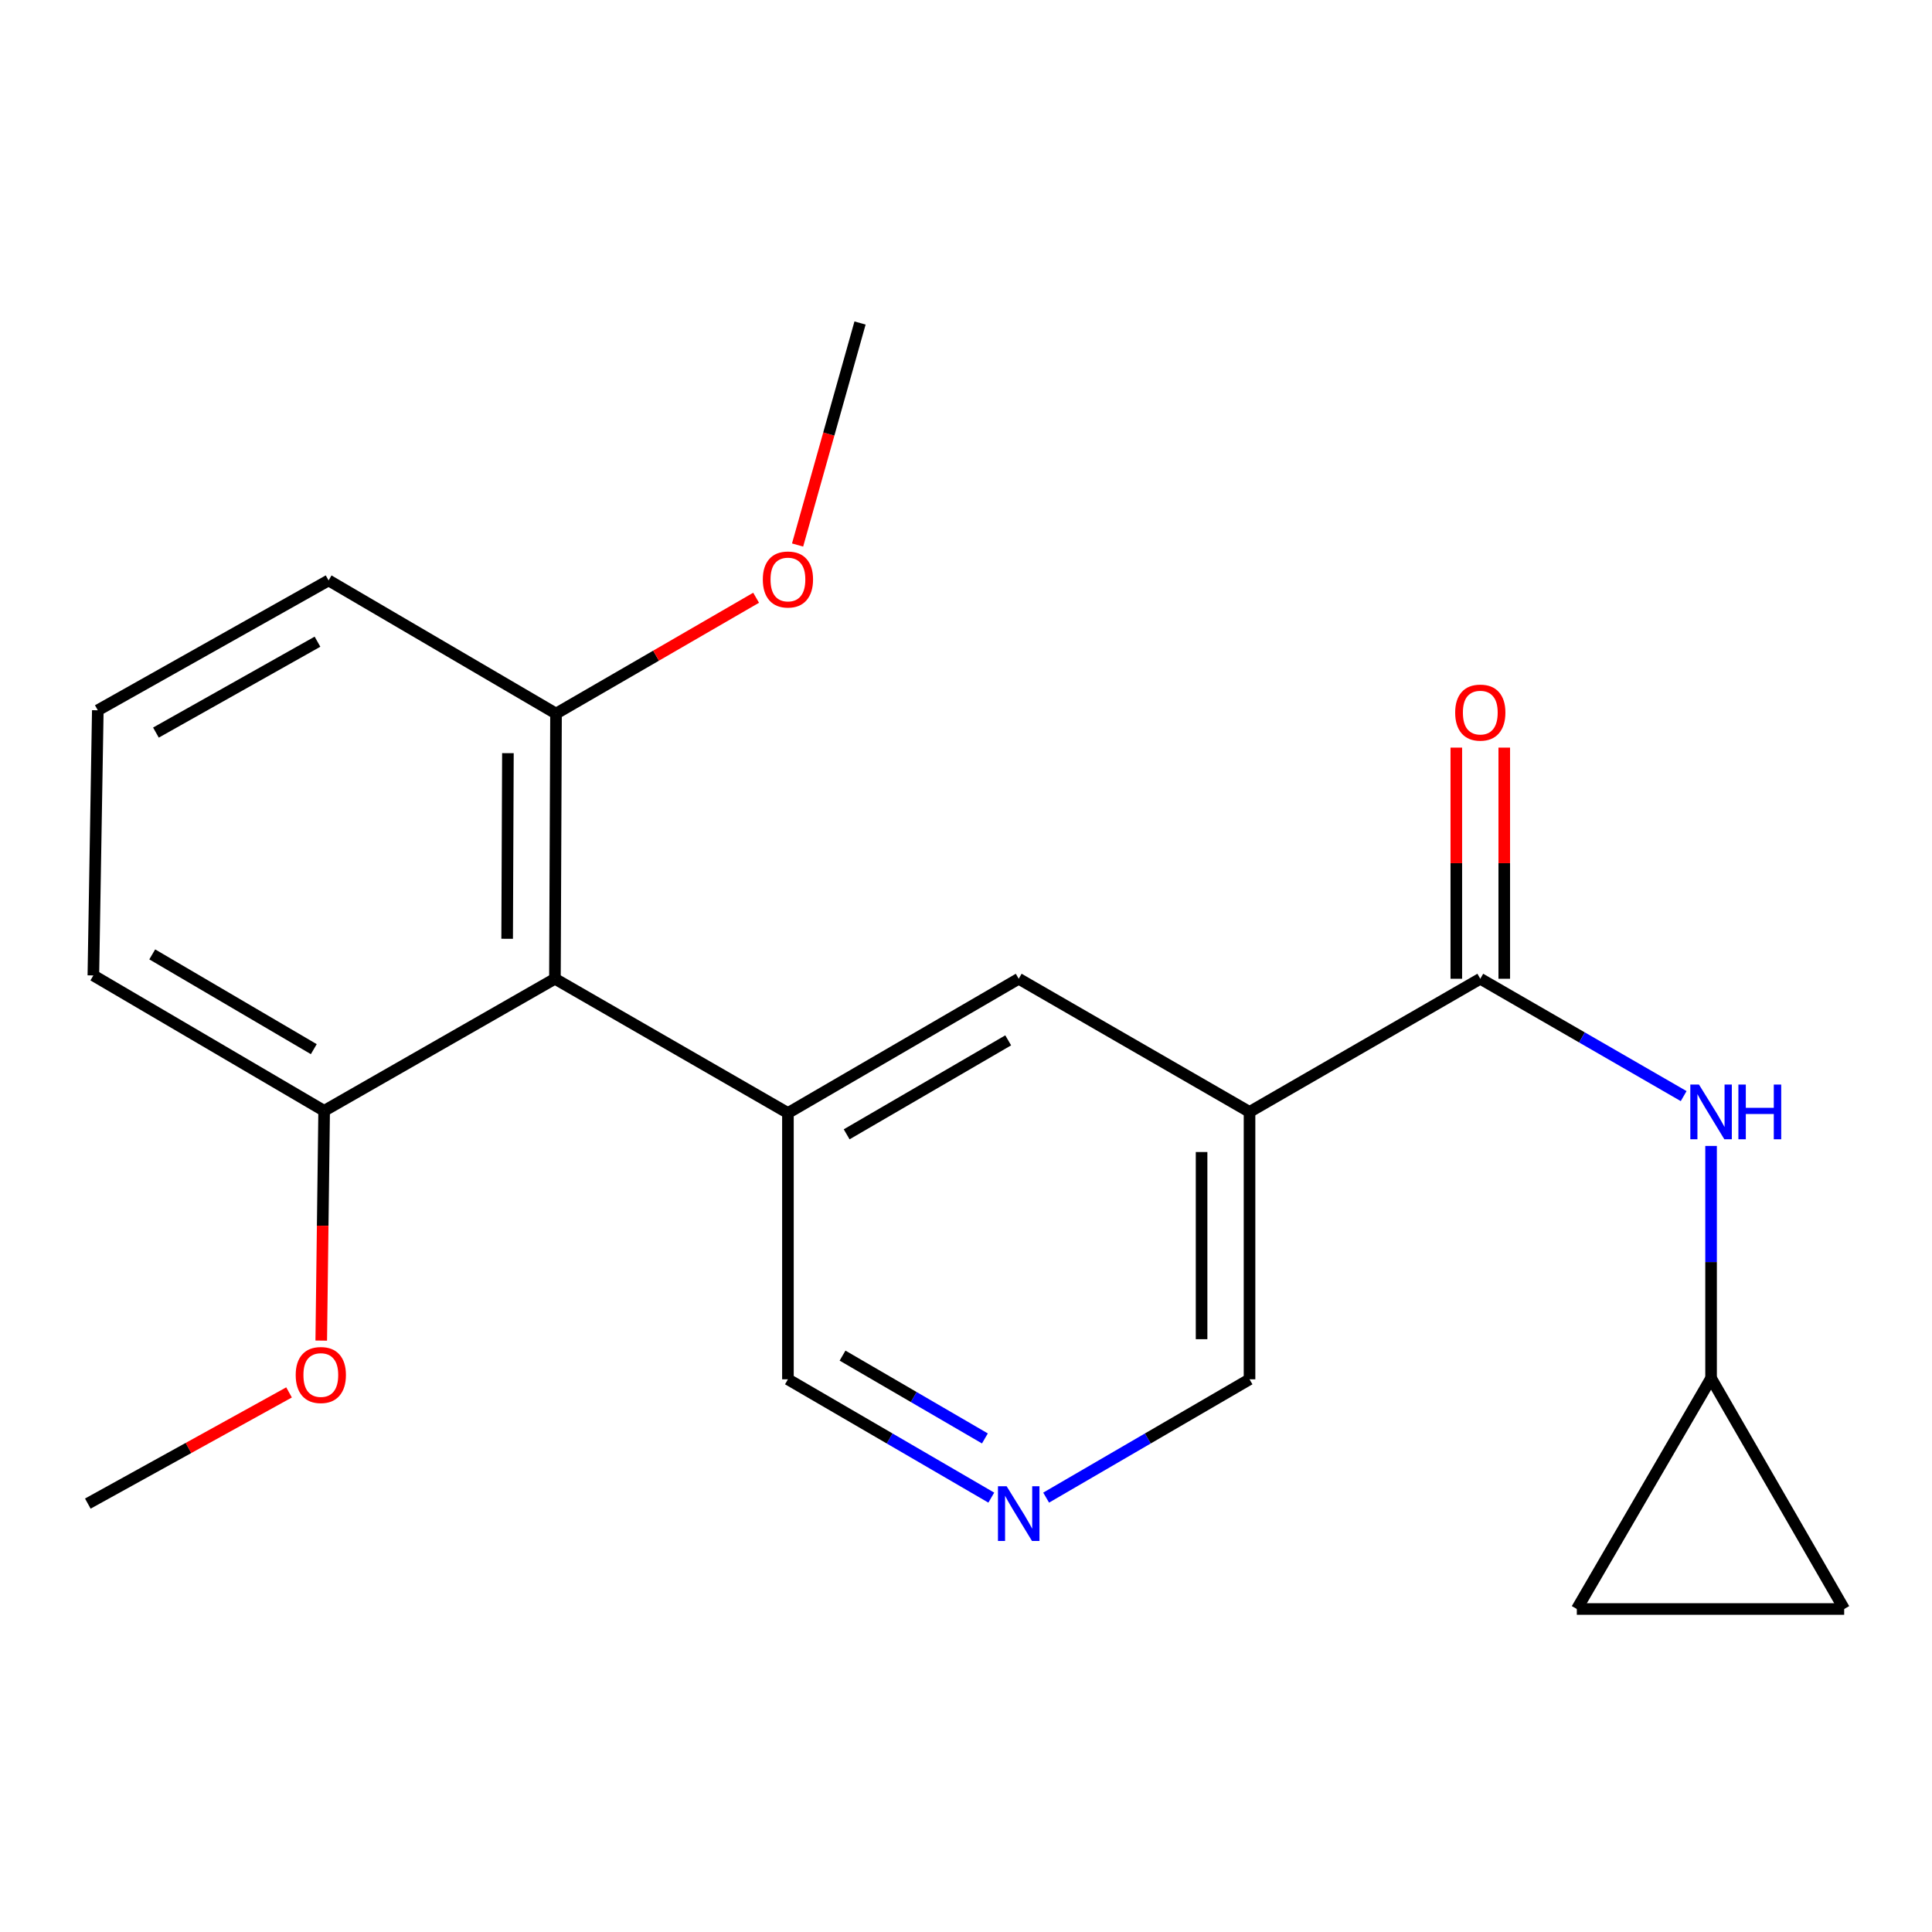<?xml version='1.0' encoding='iso-8859-1'?>
<svg version='1.1' baseProfile='full'
              xmlns='http://www.w3.org/2000/svg'
                      xmlns:rdkit='http://www.rdkit.org/xml'
                      xmlns:xlink='http://www.w3.org/1999/xlink'
                  xml:space='preserve'
width='1000px' height='1000px' viewBox='0 0 1000 1000'>
<!-- END OF HEADER -->
<rect style='opacity:1.0;fill:#FFFFFF;stroke:none' width='1000' height='1000' x='0' y='0'> </rect>
<path class='bond-0' d='M 766.195,506.604 L 646.754,575.528' style='fill:none;fill-rule:evenodd;stroke:#000000;stroke-width:6px;stroke-linecap:butt;stroke-linejoin:miter;stroke-opacity:1' />
<path class='bond-3' d='M 766.195,506.604 L 818.828,536.973' style='fill:none;fill-rule:evenodd;stroke:#000000;stroke-width:6px;stroke-linecap:butt;stroke-linejoin:miter;stroke-opacity:1' />
<path class='bond-3' d='M 818.828,536.973 L 871.462,567.342' style='fill:none;fill-rule:evenodd;stroke:#0000FF;stroke-width:6px;stroke-linecap:butt;stroke-linejoin:miter;stroke-opacity:1' />
<path class='bond-9' d='M 778.603,506.604 L 778.603,446.784' style='fill:none;fill-rule:evenodd;stroke:#000000;stroke-width:6px;stroke-linecap:butt;stroke-linejoin:miter;stroke-opacity:1' />
<path class='bond-9' d='M 778.603,446.784 L 778.603,386.963' style='fill:none;fill-rule:evenodd;stroke:#FF0000;stroke-width:6px;stroke-linecap:butt;stroke-linejoin:miter;stroke-opacity:1' />
<path class='bond-9' d='M 753.786,506.604 L 753.786,446.784' style='fill:none;fill-rule:evenodd;stroke:#000000;stroke-width:6px;stroke-linecap:butt;stroke-linejoin:miter;stroke-opacity:1' />
<path class='bond-9' d='M 753.786,446.784 L 753.786,386.963' style='fill:none;fill-rule:evenodd;stroke:#FF0000;stroke-width:6px;stroke-linecap:butt;stroke-linejoin:miter;stroke-opacity:1' />
<path class='bond-4' d='M 646.754,575.528 L 527.285,506.604' style='fill:none;fill-rule:evenodd;stroke:#000000;stroke-width:6px;stroke-linecap:butt;stroke-linejoin:miter;stroke-opacity:1' />
<path class='bond-12' d='M 646.754,575.528 L 646.754,713.926' style='fill:none;fill-rule:evenodd;stroke:#000000;stroke-width:6px;stroke-linecap:butt;stroke-linejoin:miter;stroke-opacity:1' />
<path class='bond-12' d='M 621.936,596.288 L 621.936,693.167' style='fill:none;fill-rule:evenodd;stroke:#000000;stroke-width:6px;stroke-linecap:butt;stroke-linejoin:miter;stroke-opacity:1' />
<path class='bond-1' d='M 407.831,576.093 L 527.285,506.604' style='fill:none;fill-rule:evenodd;stroke:#000000;stroke-width:6px;stroke-linecap:butt;stroke-linejoin:miter;stroke-opacity:1' />
<path class='bond-1' d='M 438.228,587.122 L 521.846,538.479' style='fill:none;fill-rule:evenodd;stroke:#000000;stroke-width:6px;stroke-linecap:butt;stroke-linejoin:miter;stroke-opacity:1' />
<path class='bond-2' d='M 407.831,576.093 L 287.232,506.604' style='fill:none;fill-rule:evenodd;stroke:#000000;stroke-width:6px;stroke-linecap:butt;stroke-linejoin:miter;stroke-opacity:1' />
<path class='bond-13' d='M 407.831,576.093 L 407.831,713.926' style='fill:none;fill-rule:evenodd;stroke:#000000;stroke-width:6px;stroke-linecap:butt;stroke-linejoin:miter;stroke-opacity:1' />
<path class='bond-10' d='M 287.232,506.604 L 287.797,369.35' style='fill:none;fill-rule:evenodd;stroke:#000000;stroke-width:6px;stroke-linecap:butt;stroke-linejoin:miter;stroke-opacity:1' />
<path class='bond-10' d='M 262.499,485.914 L 262.895,389.836' style='fill:none;fill-rule:evenodd;stroke:#000000;stroke-width:6px;stroke-linecap:butt;stroke-linejoin:miter;stroke-opacity:1' />
<path class='bond-11' d='M 287.232,506.604 L 167.777,574.962' style='fill:none;fill-rule:evenodd;stroke:#000000;stroke-width:6px;stroke-linecap:butt;stroke-linejoin:miter;stroke-opacity:1' />
<path class='bond-5' d='M 885.649,593.134 L 885.649,653.247' style='fill:none;fill-rule:evenodd;stroke:#0000FF;stroke-width:6px;stroke-linecap:butt;stroke-linejoin:miter;stroke-opacity:1' />
<path class='bond-5' d='M 885.649,653.247 L 885.649,713.361' style='fill:none;fill-rule:evenodd;stroke:#000000;stroke-width:6px;stroke-linecap:butt;stroke-linejoin:miter;stroke-opacity:1' />
<path class='bond-7' d='M 885.649,713.361 L 816.161,832.816' style='fill:none;fill-rule:evenodd;stroke:#000000;stroke-width:6px;stroke-linecap:butt;stroke-linejoin:miter;stroke-opacity:1' />
<path class='bond-8' d='M 885.649,713.361 L 954.545,832.816' style='fill:none;fill-rule:evenodd;stroke:#000000;stroke-width:6px;stroke-linecap:butt;stroke-linejoin:miter;stroke-opacity:1' />
<path class='bond-6' d='M 541.481,775.171 L 594.117,744.549' style='fill:none;fill-rule:evenodd;stroke:#0000FF;stroke-width:6px;stroke-linecap:butt;stroke-linejoin:miter;stroke-opacity:1' />
<path class='bond-6' d='M 594.117,744.549 L 646.754,713.926' style='fill:none;fill-rule:evenodd;stroke:#000000;stroke-width:6px;stroke-linecap:butt;stroke-linejoin:miter;stroke-opacity:1' />
<path class='bond-22' d='M 513.09,775.17 L 460.461,744.548' style='fill:none;fill-rule:evenodd;stroke:#0000FF;stroke-width:6px;stroke-linecap:butt;stroke-linejoin:miter;stroke-opacity:1' />
<path class='bond-22' d='M 460.461,744.548 L 407.831,713.926' style='fill:none;fill-rule:evenodd;stroke:#000000;stroke-width:6px;stroke-linecap:butt;stroke-linejoin:miter;stroke-opacity:1' />
<path class='bond-22' d='M 509.782,744.533 L 472.941,723.097' style='fill:none;fill-rule:evenodd;stroke:#0000FF;stroke-width:6px;stroke-linecap:butt;stroke-linejoin:miter;stroke-opacity:1' />
<path class='bond-22' d='M 472.941,723.097 L 436.1,701.662' style='fill:none;fill-rule:evenodd;stroke:#000000;stroke-width:6px;stroke-linecap:butt;stroke-linejoin:miter;stroke-opacity:1' />
<path class='bond-21' d='M 816.161,832.816 L 954.545,832.816' style='fill:none;fill-rule:evenodd;stroke:#000000;stroke-width:6px;stroke-linecap:butt;stroke-linejoin:miter;stroke-opacity:1' />
<path class='bond-15' d='M 287.797,369.35 L 339.58,339.372' style='fill:none;fill-rule:evenodd;stroke:#000000;stroke-width:6px;stroke-linecap:butt;stroke-linejoin:miter;stroke-opacity:1' />
<path class='bond-15' d='M 339.58,339.372 L 391.363,309.394' style='fill:none;fill-rule:evenodd;stroke:#FF0000;stroke-width:6px;stroke-linecap:butt;stroke-linejoin:miter;stroke-opacity:1' />
<path class='bond-17' d='M 287.797,369.35 L 170.08,300.426' style='fill:none;fill-rule:evenodd;stroke:#000000;stroke-width:6px;stroke-linecap:butt;stroke-linejoin:miter;stroke-opacity:1' />
<path class='bond-14' d='M 167.777,574.962 L 167.027,634.425' style='fill:none;fill-rule:evenodd;stroke:#000000;stroke-width:6px;stroke-linecap:butt;stroke-linejoin:miter;stroke-opacity:1' />
<path class='bond-14' d='M 167.027,634.425 L 166.277,693.887' style='fill:none;fill-rule:evenodd;stroke:#FF0000;stroke-width:6px;stroke-linecap:butt;stroke-linejoin:miter;stroke-opacity:1' />
<path class='bond-18' d='M 167.777,574.962 L 48.322,504.881' style='fill:none;fill-rule:evenodd;stroke:#000000;stroke-width:6px;stroke-linecap:butt;stroke-linejoin:miter;stroke-opacity:1' />
<path class='bond-18' d='M 162.417,543.045 L 78.799,493.987' style='fill:none;fill-rule:evenodd;stroke:#000000;stroke-width:6px;stroke-linecap:butt;stroke-linejoin:miter;stroke-opacity:1' />
<path class='bond-19' d='M 149.609,720.71 L 97.532,749.484' style='fill:none;fill-rule:evenodd;stroke:#FF0000;stroke-width:6px;stroke-linecap:butt;stroke-linejoin:miter;stroke-opacity:1' />
<path class='bond-19' d='M 97.532,749.484 L 45.455,778.259' style='fill:none;fill-rule:evenodd;stroke:#000000;stroke-width:6px;stroke-linecap:butt;stroke-linejoin:miter;stroke-opacity:1' />
<path class='bond-20' d='M 412.828,282.095 L 428.991,224.64' style='fill:none;fill-rule:evenodd;stroke:#FF0000;stroke-width:6px;stroke-linecap:butt;stroke-linejoin:miter;stroke-opacity:1' />
<path class='bond-20' d='M 428.991,224.64 L 445.153,167.184' style='fill:none;fill-rule:evenodd;stroke:#000000;stroke-width:6px;stroke-linecap:butt;stroke-linejoin:miter;stroke-opacity:1' />
<path class='bond-16' d='M 50.625,367.64 L 170.08,300.426' style='fill:none;fill-rule:evenodd;stroke:#000000;stroke-width:6px;stroke-linecap:butt;stroke-linejoin:miter;stroke-opacity:1' />
<path class='bond-16' d='M 80.713,379.187 L 164.331,332.137' style='fill:none;fill-rule:evenodd;stroke:#000000;stroke-width:6px;stroke-linecap:butt;stroke-linejoin:miter;stroke-opacity:1' />
<path class='bond-23' d='M 50.625,367.64 L 48.322,504.881' style='fill:none;fill-rule:evenodd;stroke:#000000;stroke-width:6px;stroke-linecap:butt;stroke-linejoin:miter;stroke-opacity:1' />
<path  class='atom-4' d='M 879.389 561.368
L 888.669 576.368
Q 889.589 577.848, 891.069 580.528
Q 892.549 583.208, 892.629 583.368
L 892.629 561.368
L 896.389 561.368
L 896.389 589.688
L 892.509 589.688
L 882.549 573.288
Q 881.389 571.368, 880.149 569.168
Q 878.949 566.968, 878.589 566.288
L 878.589 589.688
L 874.909 589.688
L 874.909 561.368
L 879.389 561.368
' fill='#0000FF'/>
<path  class='atom-4' d='M 899.789 561.368
L 903.629 561.368
L 903.629 573.408
L 918.109 573.408
L 918.109 561.368
L 921.949 561.368
L 921.949 589.688
L 918.109 589.688
L 918.109 576.608
L 903.629 576.608
L 903.629 589.688
L 899.789 589.688
L 899.789 561.368
' fill='#0000FF'/>
<path  class='atom-7' d='M 521.025 769.269
L 530.305 784.269
Q 531.225 785.749, 532.705 788.429
Q 534.185 791.109, 534.265 791.269
L 534.265 769.269
L 538.025 769.269
L 538.025 797.589
L 534.145 797.589
L 524.185 781.189
Q 523.025 779.269, 521.785 777.069
Q 520.585 774.869, 520.225 774.189
L 520.225 797.589
L 516.545 797.589
L 516.545 769.269
L 521.025 769.269
' fill='#0000FF'/>
<path  class='atom-10' d='M 753.195 368.837
Q 753.195 362.037, 756.555 358.237
Q 759.915 354.437, 766.195 354.437
Q 772.475 354.437, 775.835 358.237
Q 779.195 362.037, 779.195 368.837
Q 779.195 375.717, 775.795 379.637
Q 772.395 383.517, 766.195 383.517
Q 759.955 383.517, 756.555 379.637
Q 753.195 375.757, 753.195 368.837
M 766.195 380.317
Q 770.515 380.317, 772.835 377.437
Q 775.195 374.517, 775.195 368.837
Q 775.195 363.277, 772.835 360.477
Q 770.515 357.637, 766.195 357.637
Q 761.875 357.637, 759.515 360.437
Q 757.195 363.237, 757.195 368.837
Q 757.195 374.557, 759.515 377.437
Q 761.875 380.317, 766.195 380.317
' fill='#FF0000'/>
<path  class='atom-15' d='M 153.054 711.704
Q 153.054 704.904, 156.414 701.104
Q 159.774 697.304, 166.054 697.304
Q 172.334 697.304, 175.694 701.104
Q 179.054 704.904, 179.054 711.704
Q 179.054 718.584, 175.654 722.504
Q 172.254 726.384, 166.054 726.384
Q 159.814 726.384, 156.414 722.504
Q 153.054 718.624, 153.054 711.704
M 166.054 723.184
Q 170.374 723.184, 172.694 720.304
Q 175.054 717.384, 175.054 711.704
Q 175.054 706.144, 172.694 703.344
Q 170.374 700.504, 166.054 700.504
Q 161.734 700.504, 159.374 703.304
Q 157.054 706.104, 157.054 711.704
Q 157.054 717.424, 159.374 720.304
Q 161.734 723.184, 166.054 723.184
' fill='#FF0000'/>
<path  class='atom-16' d='M 394.831 299.941
Q 394.831 293.141, 398.191 289.341
Q 401.551 285.541, 407.831 285.541
Q 414.111 285.541, 417.471 289.341
Q 420.831 293.141, 420.831 299.941
Q 420.831 306.821, 417.431 310.741
Q 414.031 314.621, 407.831 314.621
Q 401.591 314.621, 398.191 310.741
Q 394.831 306.861, 394.831 299.941
M 407.831 311.421
Q 412.151 311.421, 414.471 308.541
Q 416.831 305.621, 416.831 299.941
Q 416.831 294.381, 414.471 291.581
Q 412.151 288.741, 407.831 288.741
Q 403.511 288.741, 401.151 291.541
Q 398.831 294.341, 398.831 299.941
Q 398.831 305.661, 401.151 308.541
Q 403.511 311.421, 407.831 311.421
' fill='#FF0000'/>
</svg>
